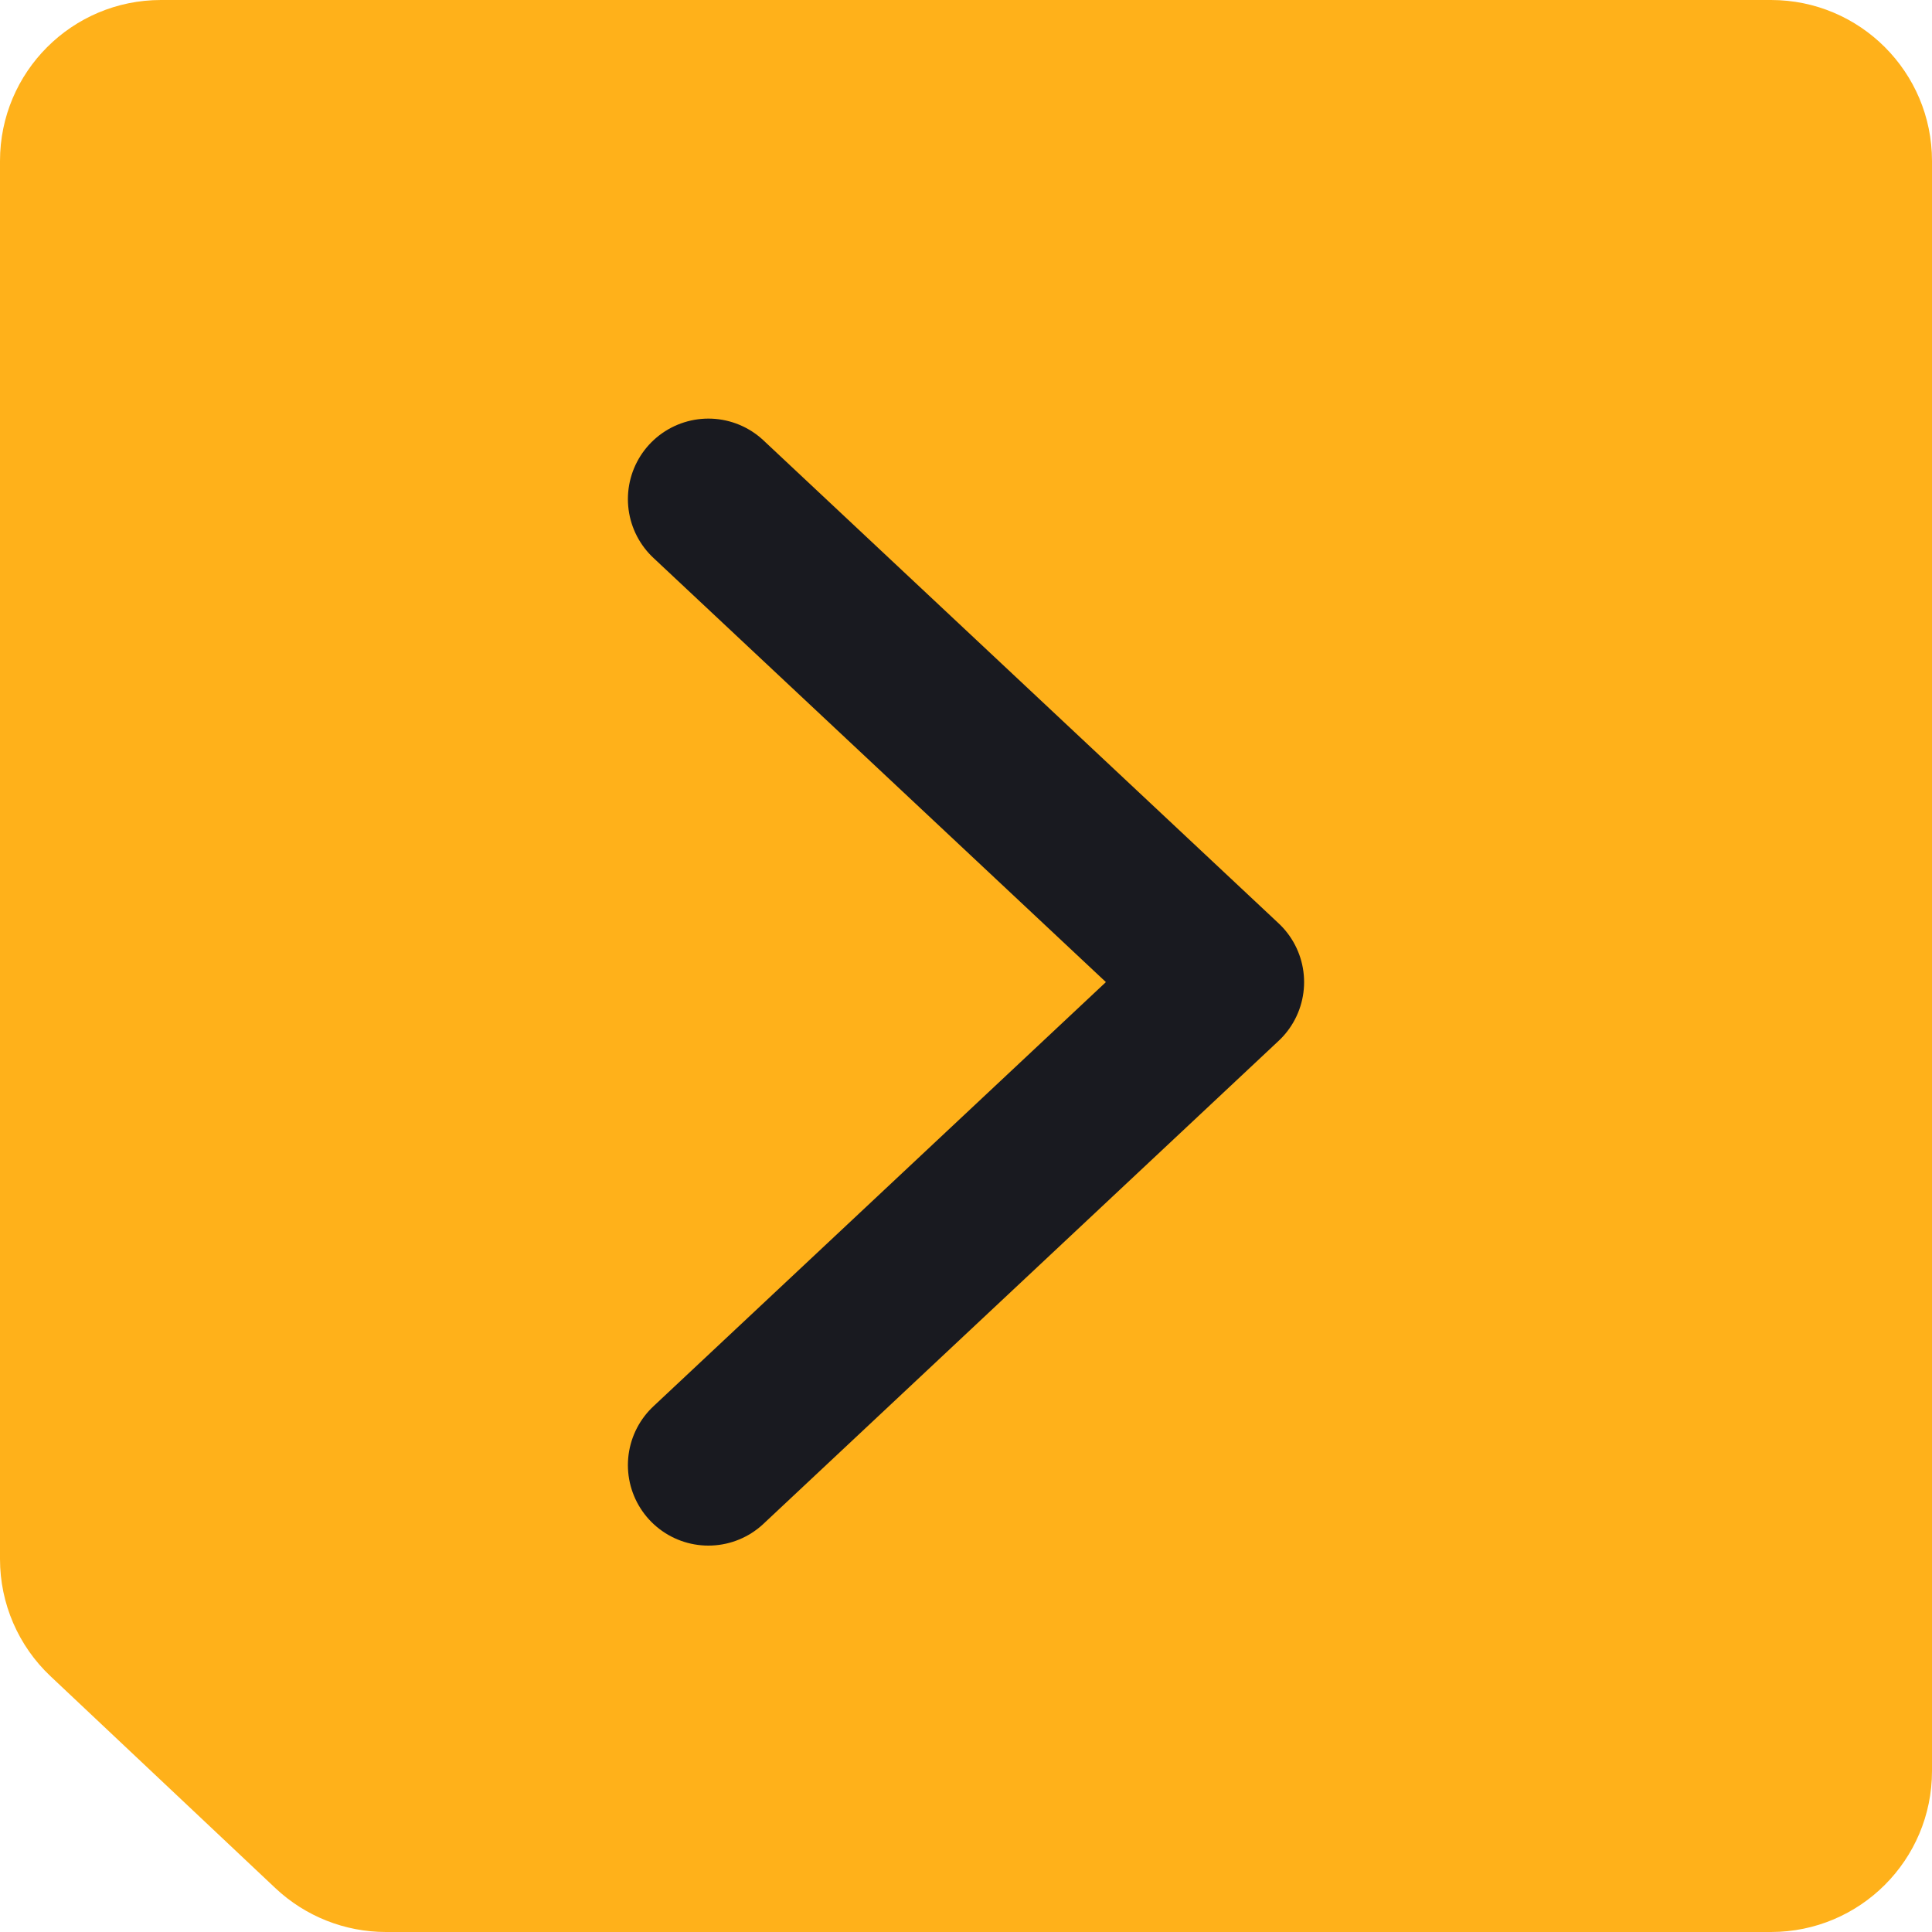 <?xml version="1.0" encoding="UTF-8"?>
<svg width="24px" height="24px" viewBox="0 0 24 24" version="1.1" xmlns="http://www.w3.org/2000/svg" xmlns:xlink="http://www.w3.org/1999/xlink">
    <!-- Generator: Sketch 54.1 (76490) - https://sketchapp.com -->
    <title>button_forward_default</title>
    <desc>Created with Sketch.</desc>
    <g id="页面1" stroke="none" stroke-width="1" fill="none" fill-rule="evenodd">
        <g id="375-专题页-WSOT全球赛" transform="translate(-339, -327)">
            <g id="比赛选项条" transform="translate(0, 308)">
                <g id="button_forward_default" transform="translate(339, 19)">
                    <path d="M2,0 L22,0 C23.105,-2.02906125e-16 24,0.895 24,2 L24,22 C24,23.105 23.105,24 22,24 L4.794,24 C4.284,24 3.793,23.805 3.422,23.456 L0.629,20.824 C0.227,20.446 -5.48362176e-15,19.919 -5.55111512e-15,19.368 L0,2 C-1.3527075e-16,0.895 0.895,2.02906125e-16 2,0 Z" id="矩形" fill="#FFB11A"></path>
                    <polyline id="路径-2备份" stroke="#191A20" stroke-width="2" stroke-linecap="round" stroke-linejoin="round" transform="translate(12, 12.2) rotate(-90) translate(-12, -12.2) " points="6 9 12 15.4 18 9"></polyline>
                </g>
            </g>
        </g>
    </g>
</svg>